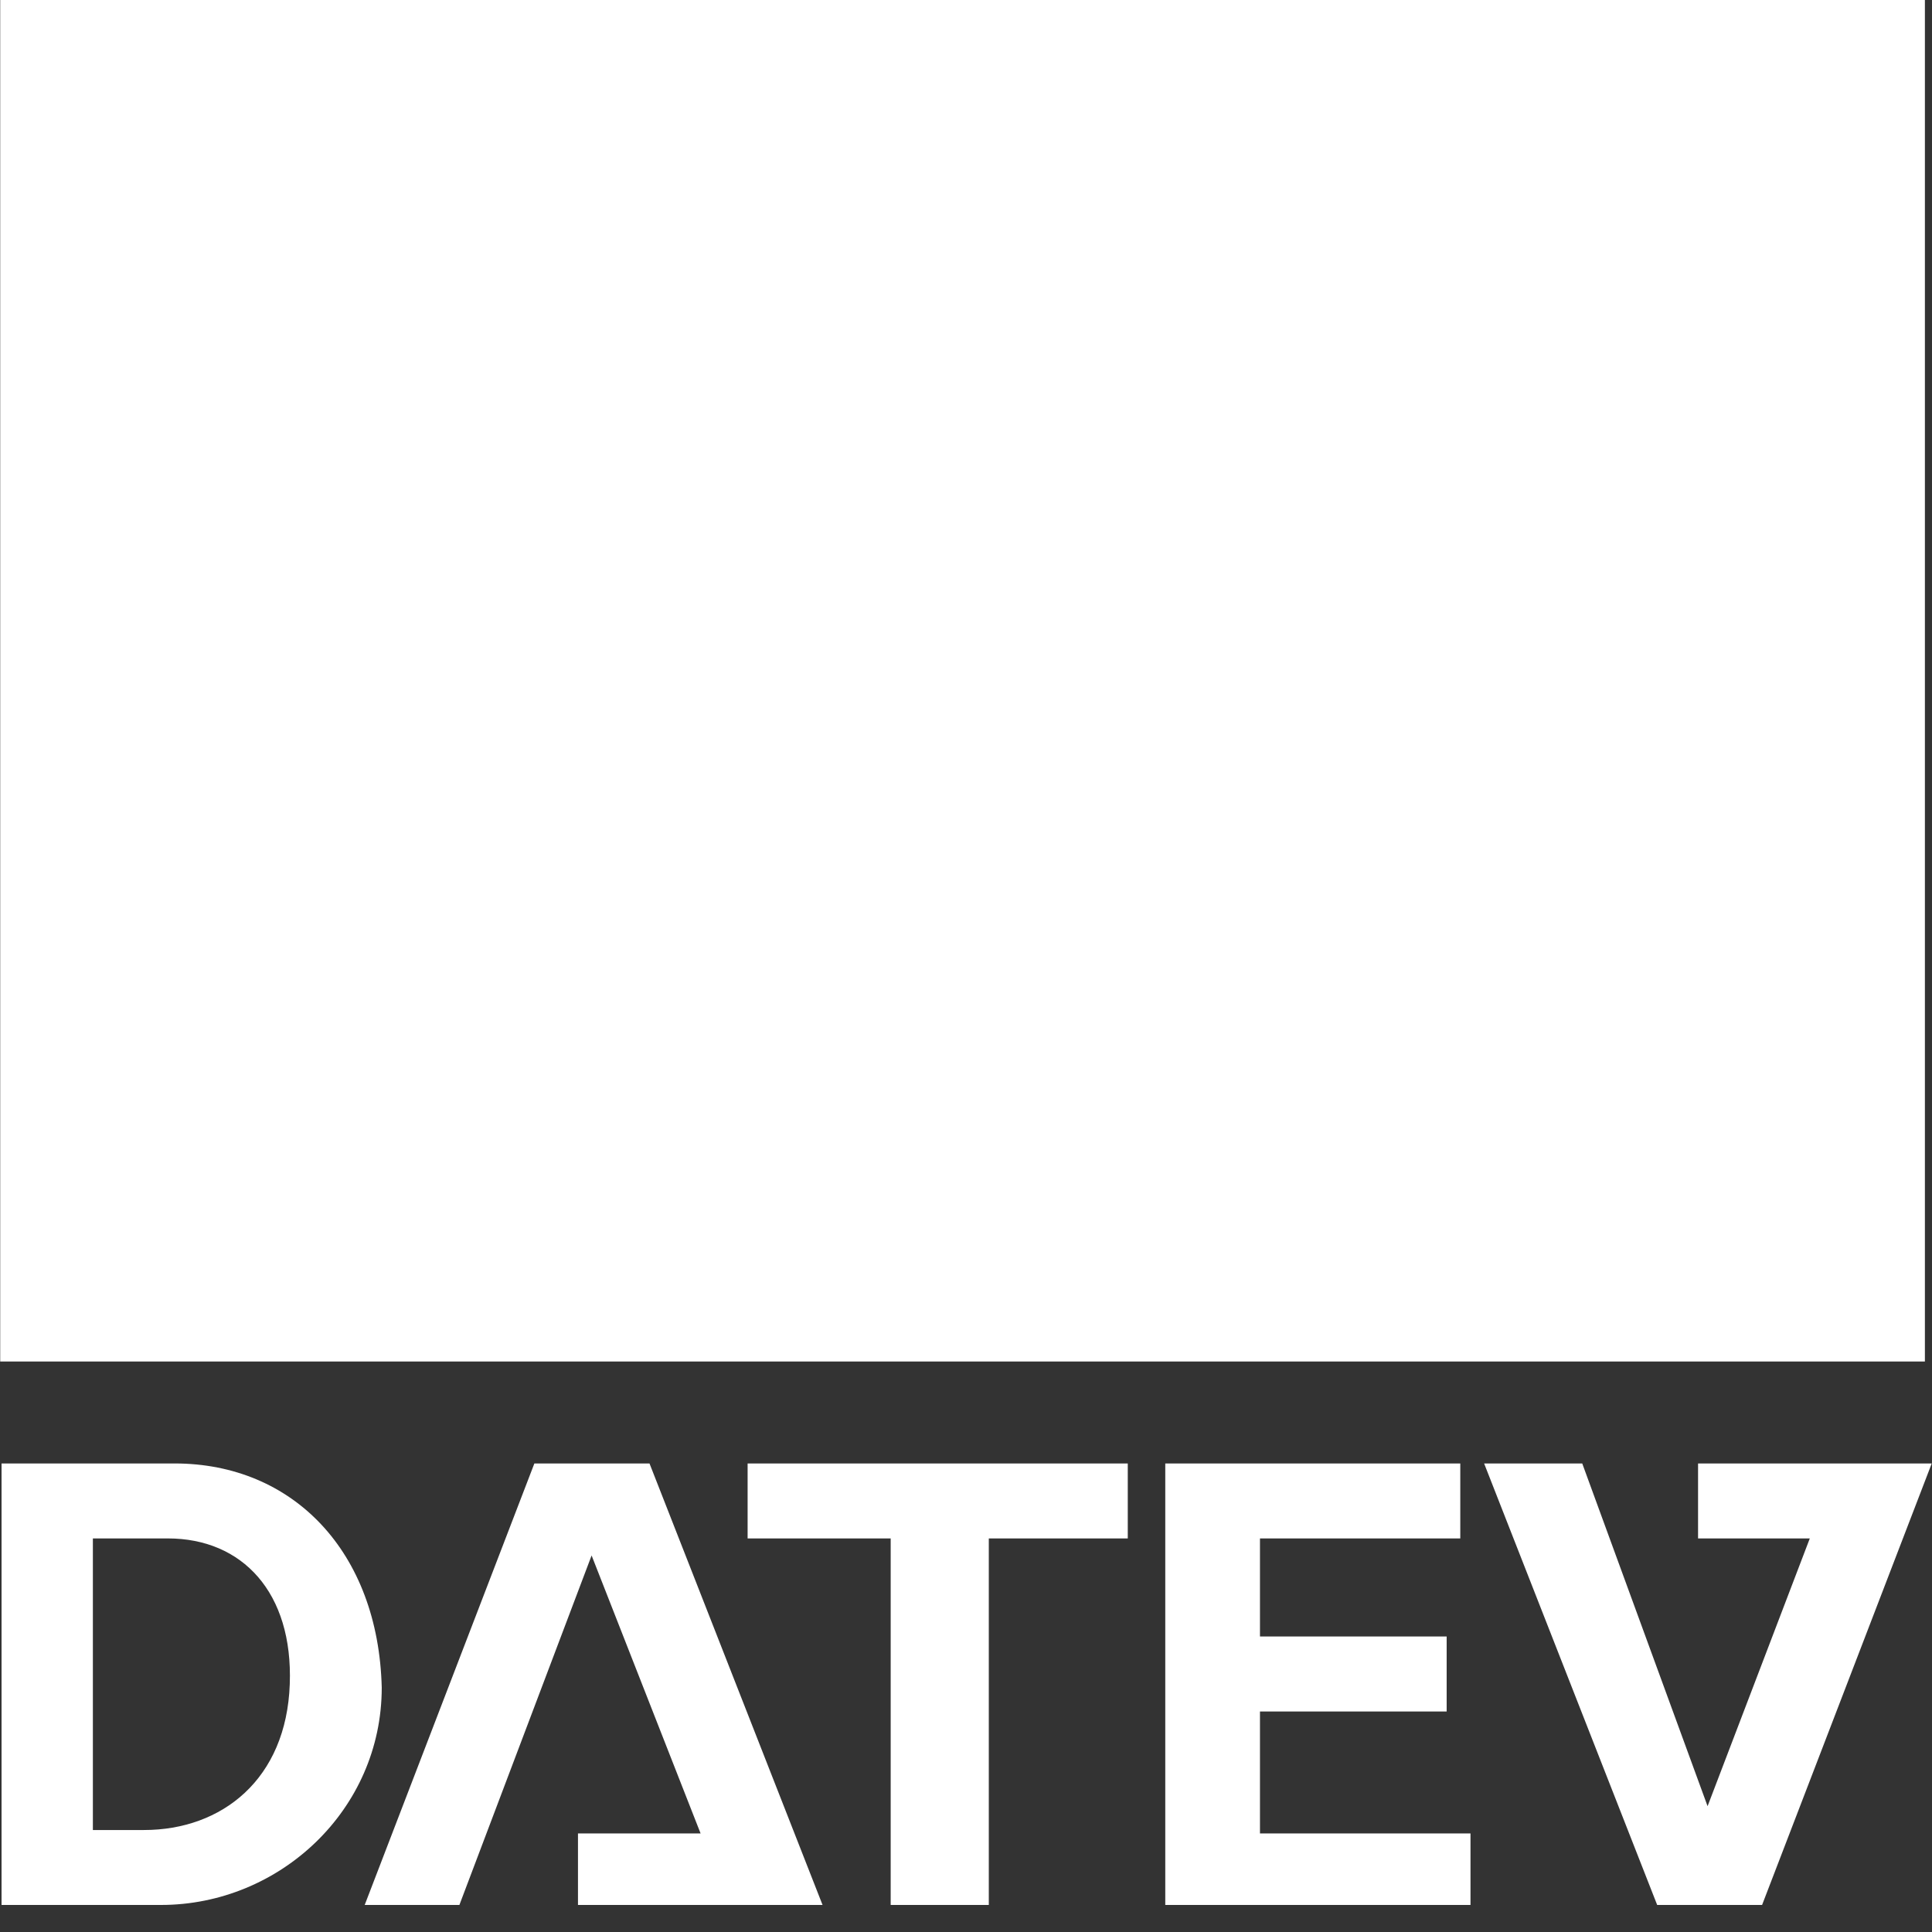 <?xml version="1.0" encoding="UTF-8"?> <svg xmlns="http://www.w3.org/2000/svg" width="56" height="56" viewBox="0 0 56 56" fill="none"><rect x="0" y="0" width="56" height="56" fill="#333333" stroke="none"/><g clip-path="url(#clip0_11546_28323)"><path fill-rule="evenodd" clip-rule="evenodd" d="M0.045 42.419V55.216H4.667C8.108 55.216 11.065 52.456 11.065 48.917C10.967 44.984 8.503 42.419 5.061 42.419H0.045ZM15.489 42.419L10.571 55.216H13.316L17.148 45.086L20.307 53.143H16.753V55.216H23.842L18.826 42.419H15.489ZM21.67 42.419V44.592H25.817V55.216H28.661V44.592H32.689V42.419H21.67ZM33.776 42.419V55.216H42.623V53.143H36.521V49.608H41.932V47.435H36.521V44.592H42.327V42.419H33.776ZM43.018 42.419L48.034 55.216H51.075L55.992 42.419H49.219V44.592H52.458L49.495 52.353L45.862 42.419H43.018ZM2.692 44.592H4.864C7.027 44.592 8.498 46.163 8.399 48.818C8.301 51.572 6.434 53.044 4.173 53.044H2.692V44.592Z" fill="white"></path><path d="M0.006 39.464H55.794V0H0.006V39.464Z" fill="white"></path></g><defs><clipPath id="clip0_11546_28323"><rect width="56" height="55.209" fill="white"></rect></clipPath></defs></svg> 